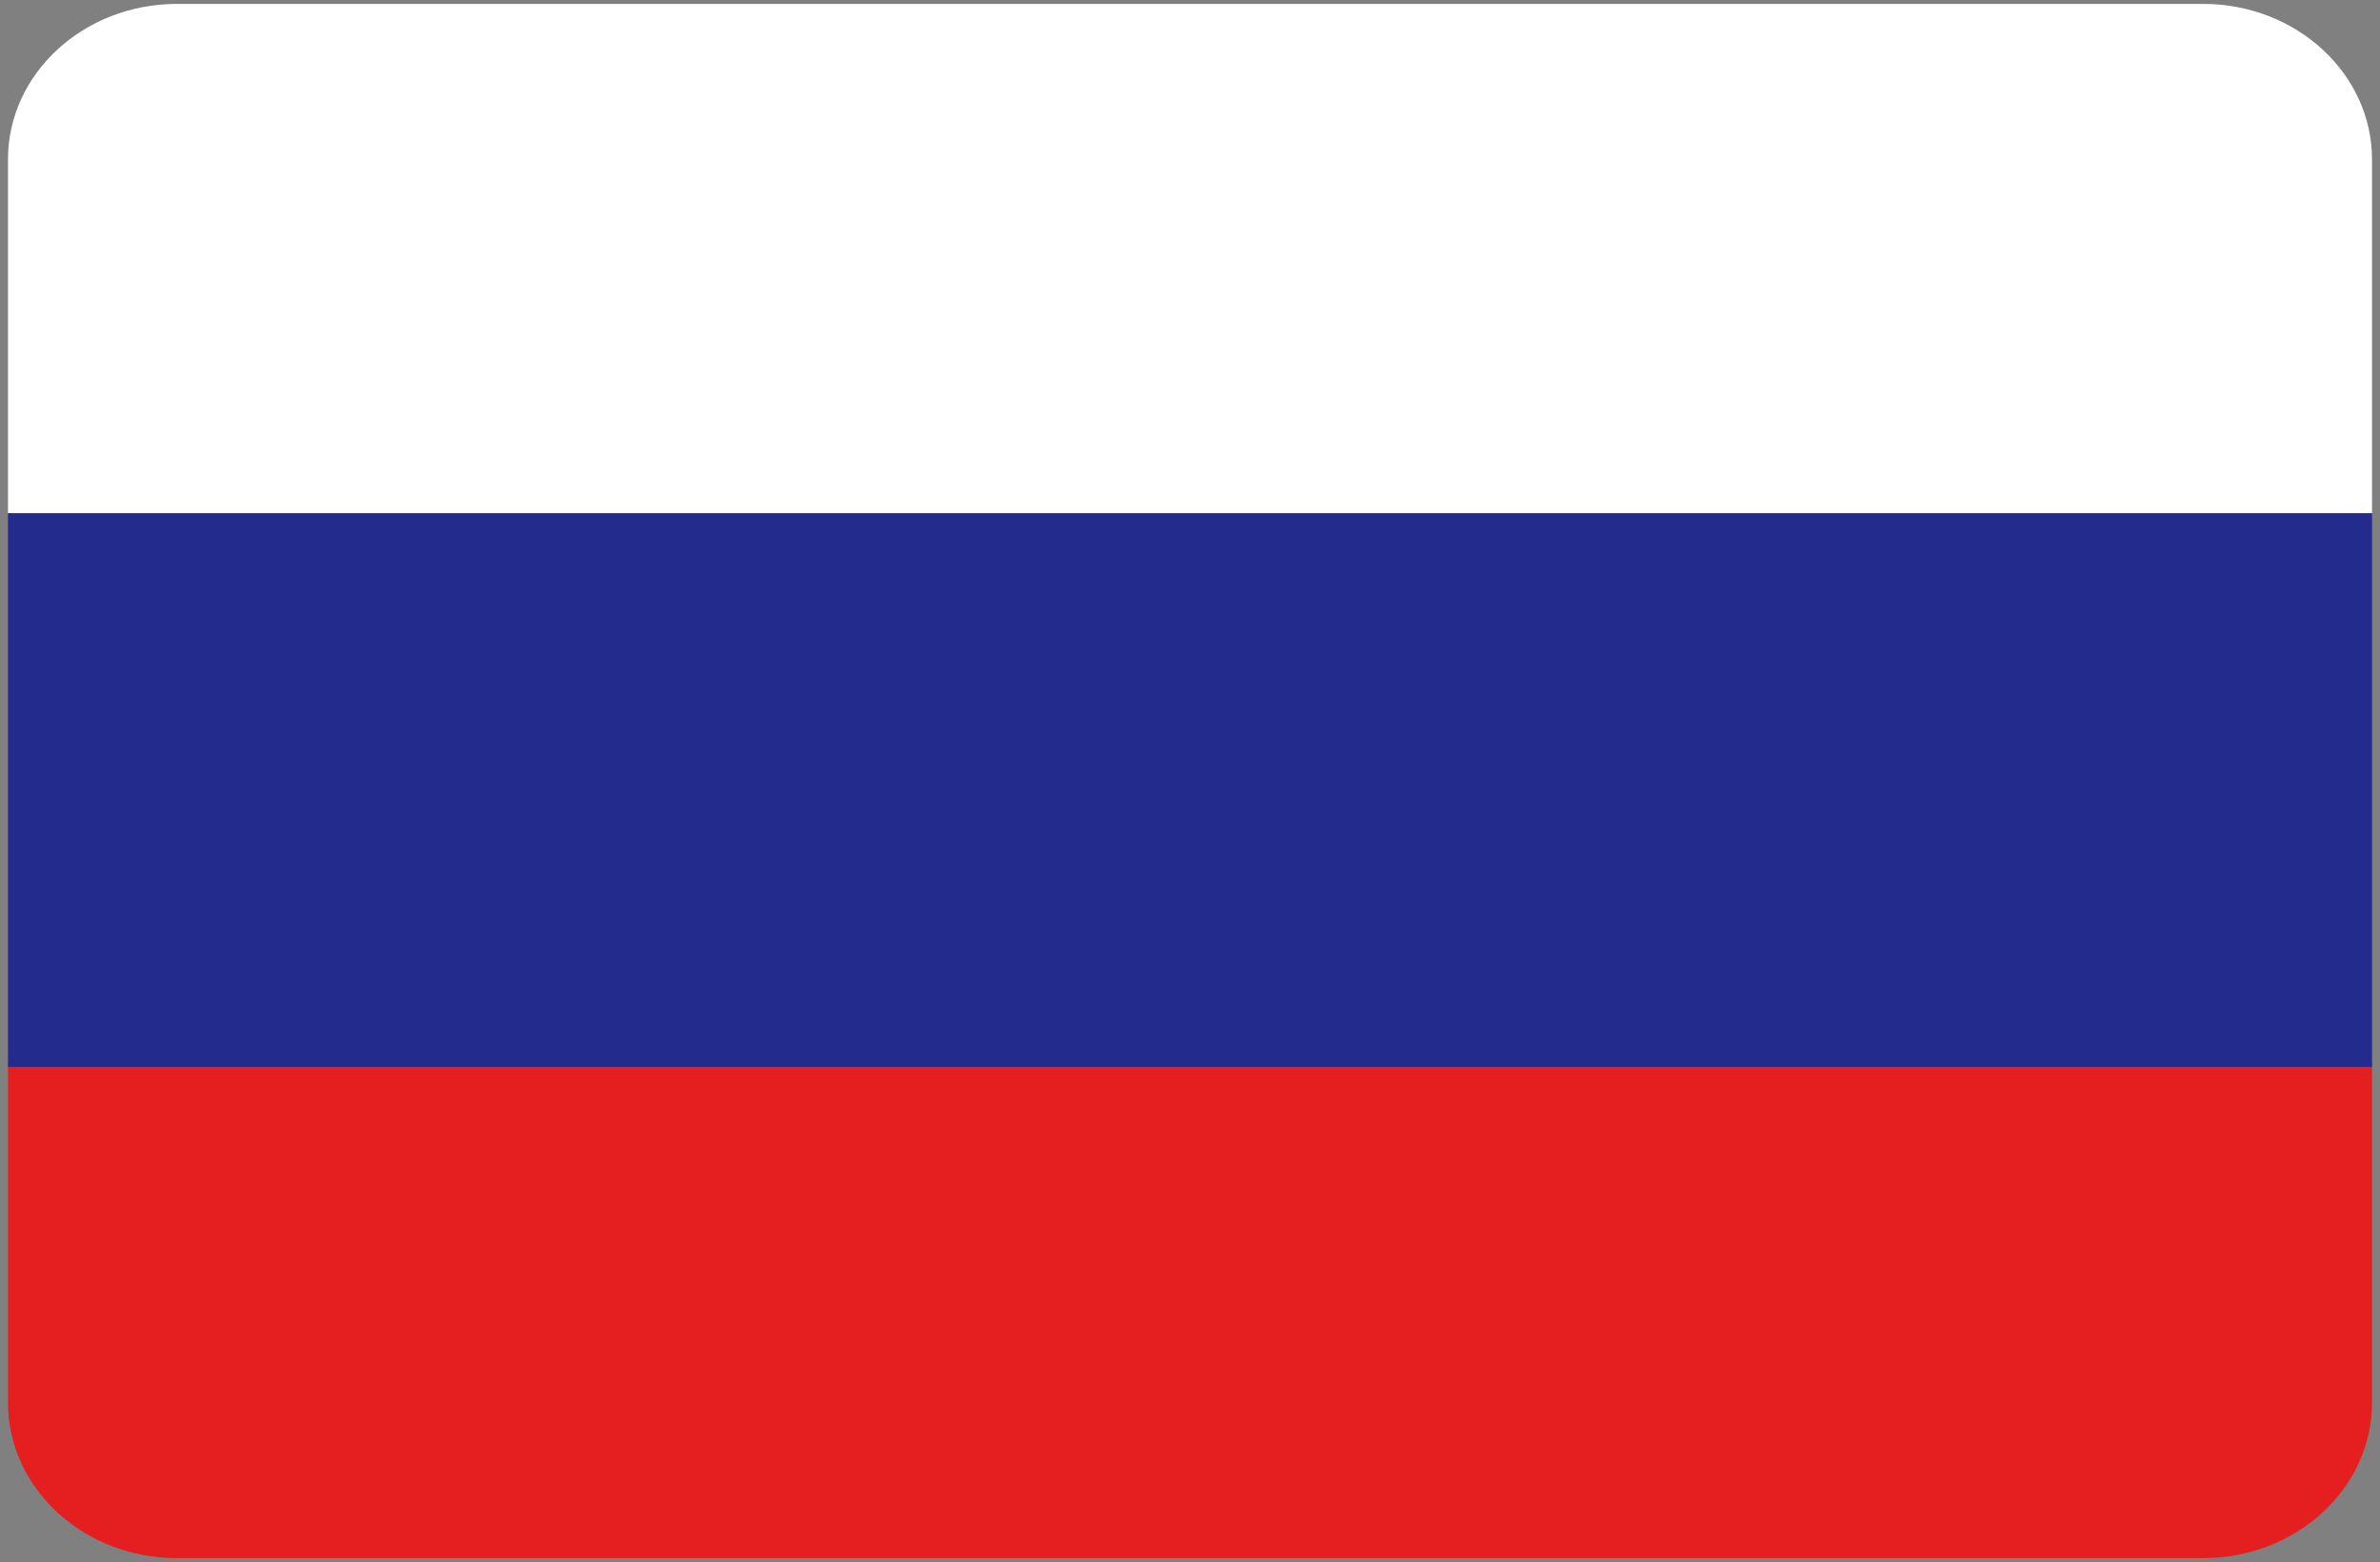 <?xml version="1.0" encoding="utf-8"?>
<!-- Generator: Adobe Illustrator 16.0.0, SVG Export Plug-In . SVG Version: 6.00 Build 0)  -->
<!DOCTYPE svg PUBLIC "-//W3C//DTD SVG 1.1//EN" "http://www.w3.org/Graphics/SVG/1.1/DTD/svg11.dtd">
<svg version="1.1" id="图层_1" xmlns="http://www.w3.org/2000/svg" xmlns:xlink="http://www.w3.org/1999/xlink" x="0px" y="0px"
	 width="304.688px" height="200px" viewBox="0 0 304.688 200" enable-background="new 0 0 304.688 200" xml:space="preserve">
<rect x="0" y="0" width="304.688" height="200" fill="#808080" stroke="none"/>
<g>
	<defs>
		<path id="SVGID_1_" d="M22.64,0.5h259.408c11.925,0,21.616,8.924,21.616,19.9v159.2c0,10.979-9.691,19.9-21.616,19.9H22.64
			c-11.925,0-21.617-8.924-21.617-19.9V20.4C1.023,9.424,10.716,0.5,22.64,0.5z"/>
	</defs>
	<clipPath id="SVGID_2_">
		<use xlink:href="#SVGID_1_"  overflow="visible"/>
	</clipPath>
	<path clip-path="url(#SVGID_2_)" fill="#353636" d="M-5.951,206.728h317.516V-4.424H-5.951V206.728z M312.089,207.252v-0.788
		V207.252z M-7.263,208.04V-6h320.141v213.778H-7.263V208.04z"/>
	<path clip-path="url(#SVGID_2_)" fill="#E51F1F" d="M-6.739,136.343h318.828v70.909H-6.739V136.343z"/>
	<path clip-path="url(#SVGID_2_)" fill="#232B8C" d="M-6.739,65.697h318.828v70.909H-6.739V65.697z"/>
	<path clip-path="url(#SVGID_2_)" fill="#FFFFFF" d="M-6.739-5.212h318.828v70.909H-6.739V-5.212z"/>
</g>
</svg>
